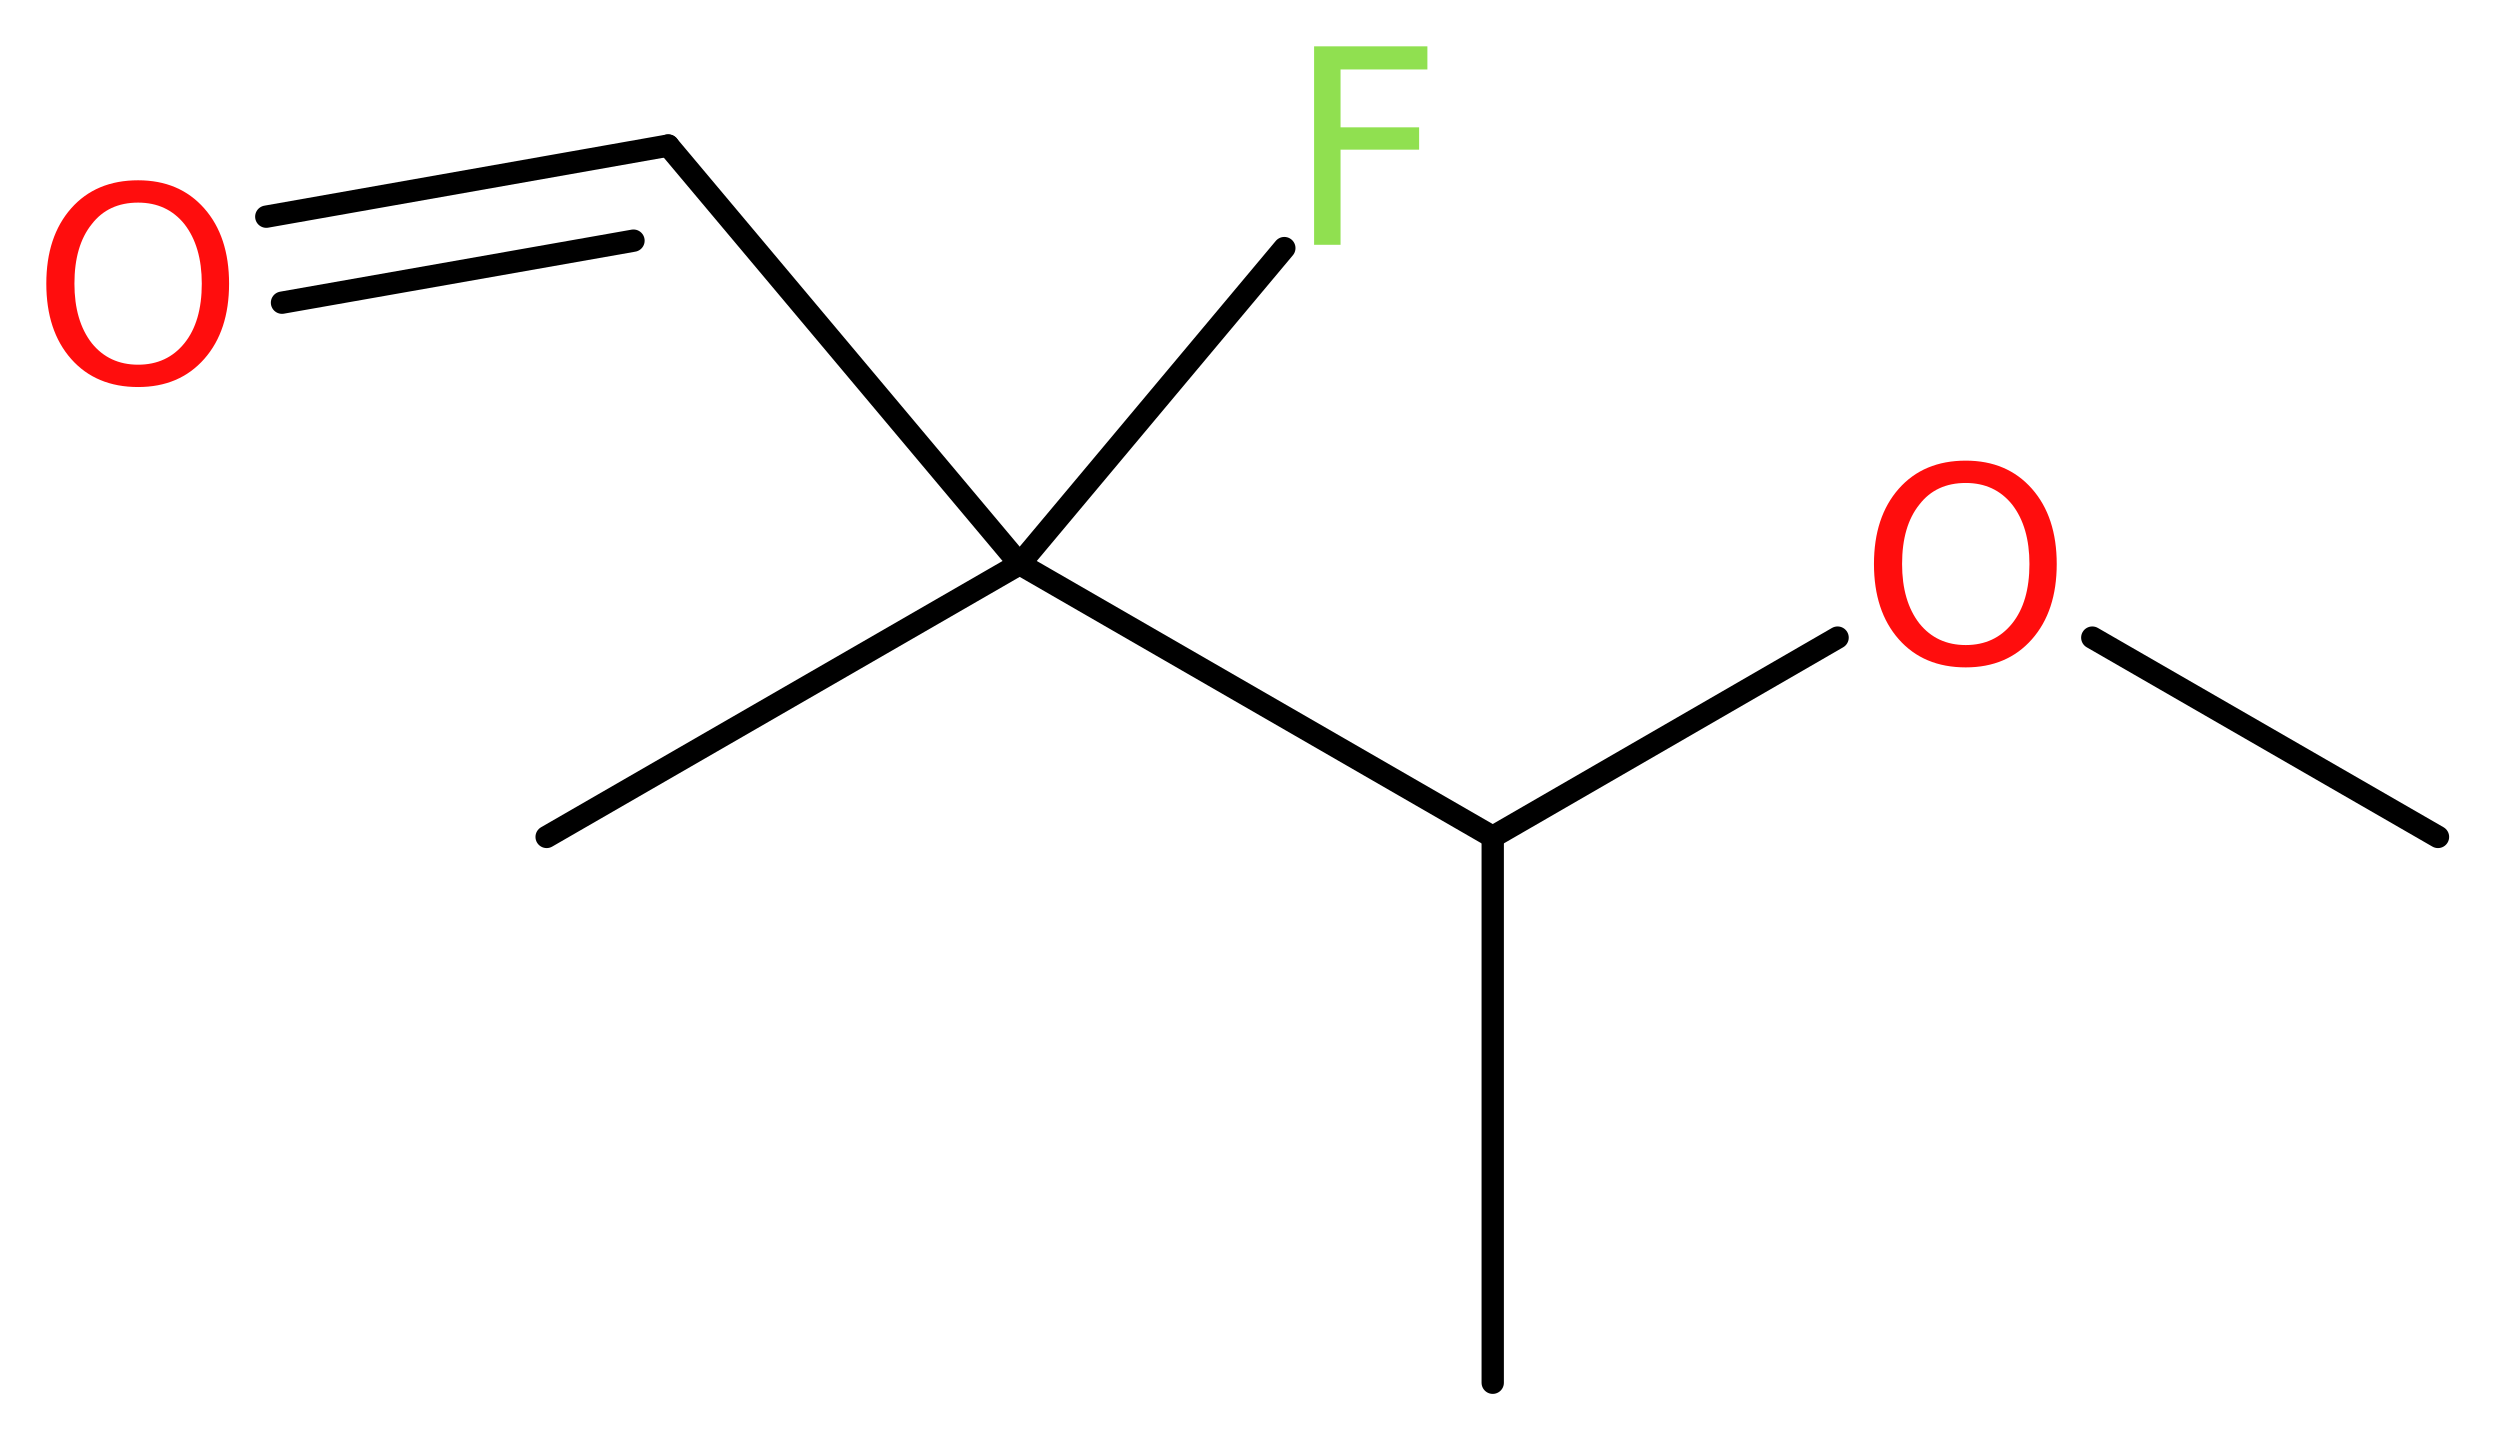 <?xml version='1.0' encoding='UTF-8'?>
<!DOCTYPE svg PUBLIC "-//W3C//DTD SVG 1.1//EN" "http://www.w3.org/Graphics/SVG/1.1/DTD/svg11.dtd">
<svg version='1.2' xmlns='http://www.w3.org/2000/svg' xmlns:xlink='http://www.w3.org/1999/xlink' width='30.23mm' height='17.42mm' viewBox='0 0 30.23 17.42'>
  <desc>Generated by the Chemistry Development Kit (http://github.com/cdk)</desc>
  <g stroke-linecap='round' stroke-linejoin='round' stroke='#000000' stroke-width='.27' fill='#FF0D0D'>
    <rect x='.0' y='.0' width='31.0' height='18.0' fill='#FFFFFF' stroke='none'/>
    <g id='mol1' class='mol'>
      <line id='mol1bnd1' class='bond' x1='29.48' y1='10.12' x2='25.3' y2='7.71'/>
      <line id='mol1bnd2' class='bond' x1='22.22' y1='7.71' x2='18.05' y2='10.12'/>
      <line id='mol1bnd3' class='bond' x1='18.05' y1='10.12' x2='18.05' y2='16.72'/>
      <line id='mol1bnd4' class='bond' x1='18.05' y1='10.12' x2='12.33' y2='6.82'/>
      <line id='mol1bnd5' class='bond' x1='12.33' y1='6.82' x2='6.61' y2='10.12'/>
      <line id='mol1bnd6' class='bond' x1='12.33' y1='6.82' x2='15.53' y2='3.0'/>
      <line id='mol1bnd7' class='bond' x1='12.33' y1='6.82' x2='8.08' y2='1.76'/>
      <g id='mol1bnd8' class='bond'>
        <line x1='8.08' y1='1.76' x2='3.22' y2='2.62'/>
        <line x1='7.66' y1='2.91' x2='3.41' y2='3.66'/>
      </g>
      <path id='mol1atm2' class='atom' d='M23.77 5.84q-.36 .0 -.56 .26q-.21 .26 -.21 .72q.0 .45 .21 .72q.21 .26 .56 .26q.35 .0 .56 -.26q.21 -.26 .21 -.72q.0 -.45 -.21 -.72q-.21 -.26 -.56 -.26zM23.77 5.57q.5 .0 .8 .34q.3 .34 .3 .91q.0 .57 -.3 .91q-.3 .34 -.8 .34q-.51 .0 -.81 -.34q-.3 -.34 -.3 -.91q.0 -.57 .3 -.91q.3 -.34 .81 -.34z' stroke='none'/>
      <path id='mol1atm7' class='atom' d='M15.88 .56h1.38v.28h-1.05v.7h.95v.27h-.95v1.15h-.32v-2.4z' stroke='none' fill='#90E050'/>
      <path id='mol1atm9' class='atom' d='M1.67 2.45q-.36 .0 -.56 .26q-.21 .26 -.21 .72q.0 .45 .21 .72q.21 .26 .56 .26q.35 .0 .56 -.26q.21 -.26 .21 -.72q.0 -.45 -.21 -.72q-.21 -.26 -.56 -.26zM1.67 2.18q.5 .0 .8 .34q.3 .34 .3 .91q.0 .57 -.3 .91q-.3 .34 -.8 .34q-.51 .0 -.81 -.34q-.3 -.34 -.3 -.91q.0 -.57 .3 -.91q.3 -.34 .81 -.34z' stroke='none'/>
    </g>
  </g>
</svg>

